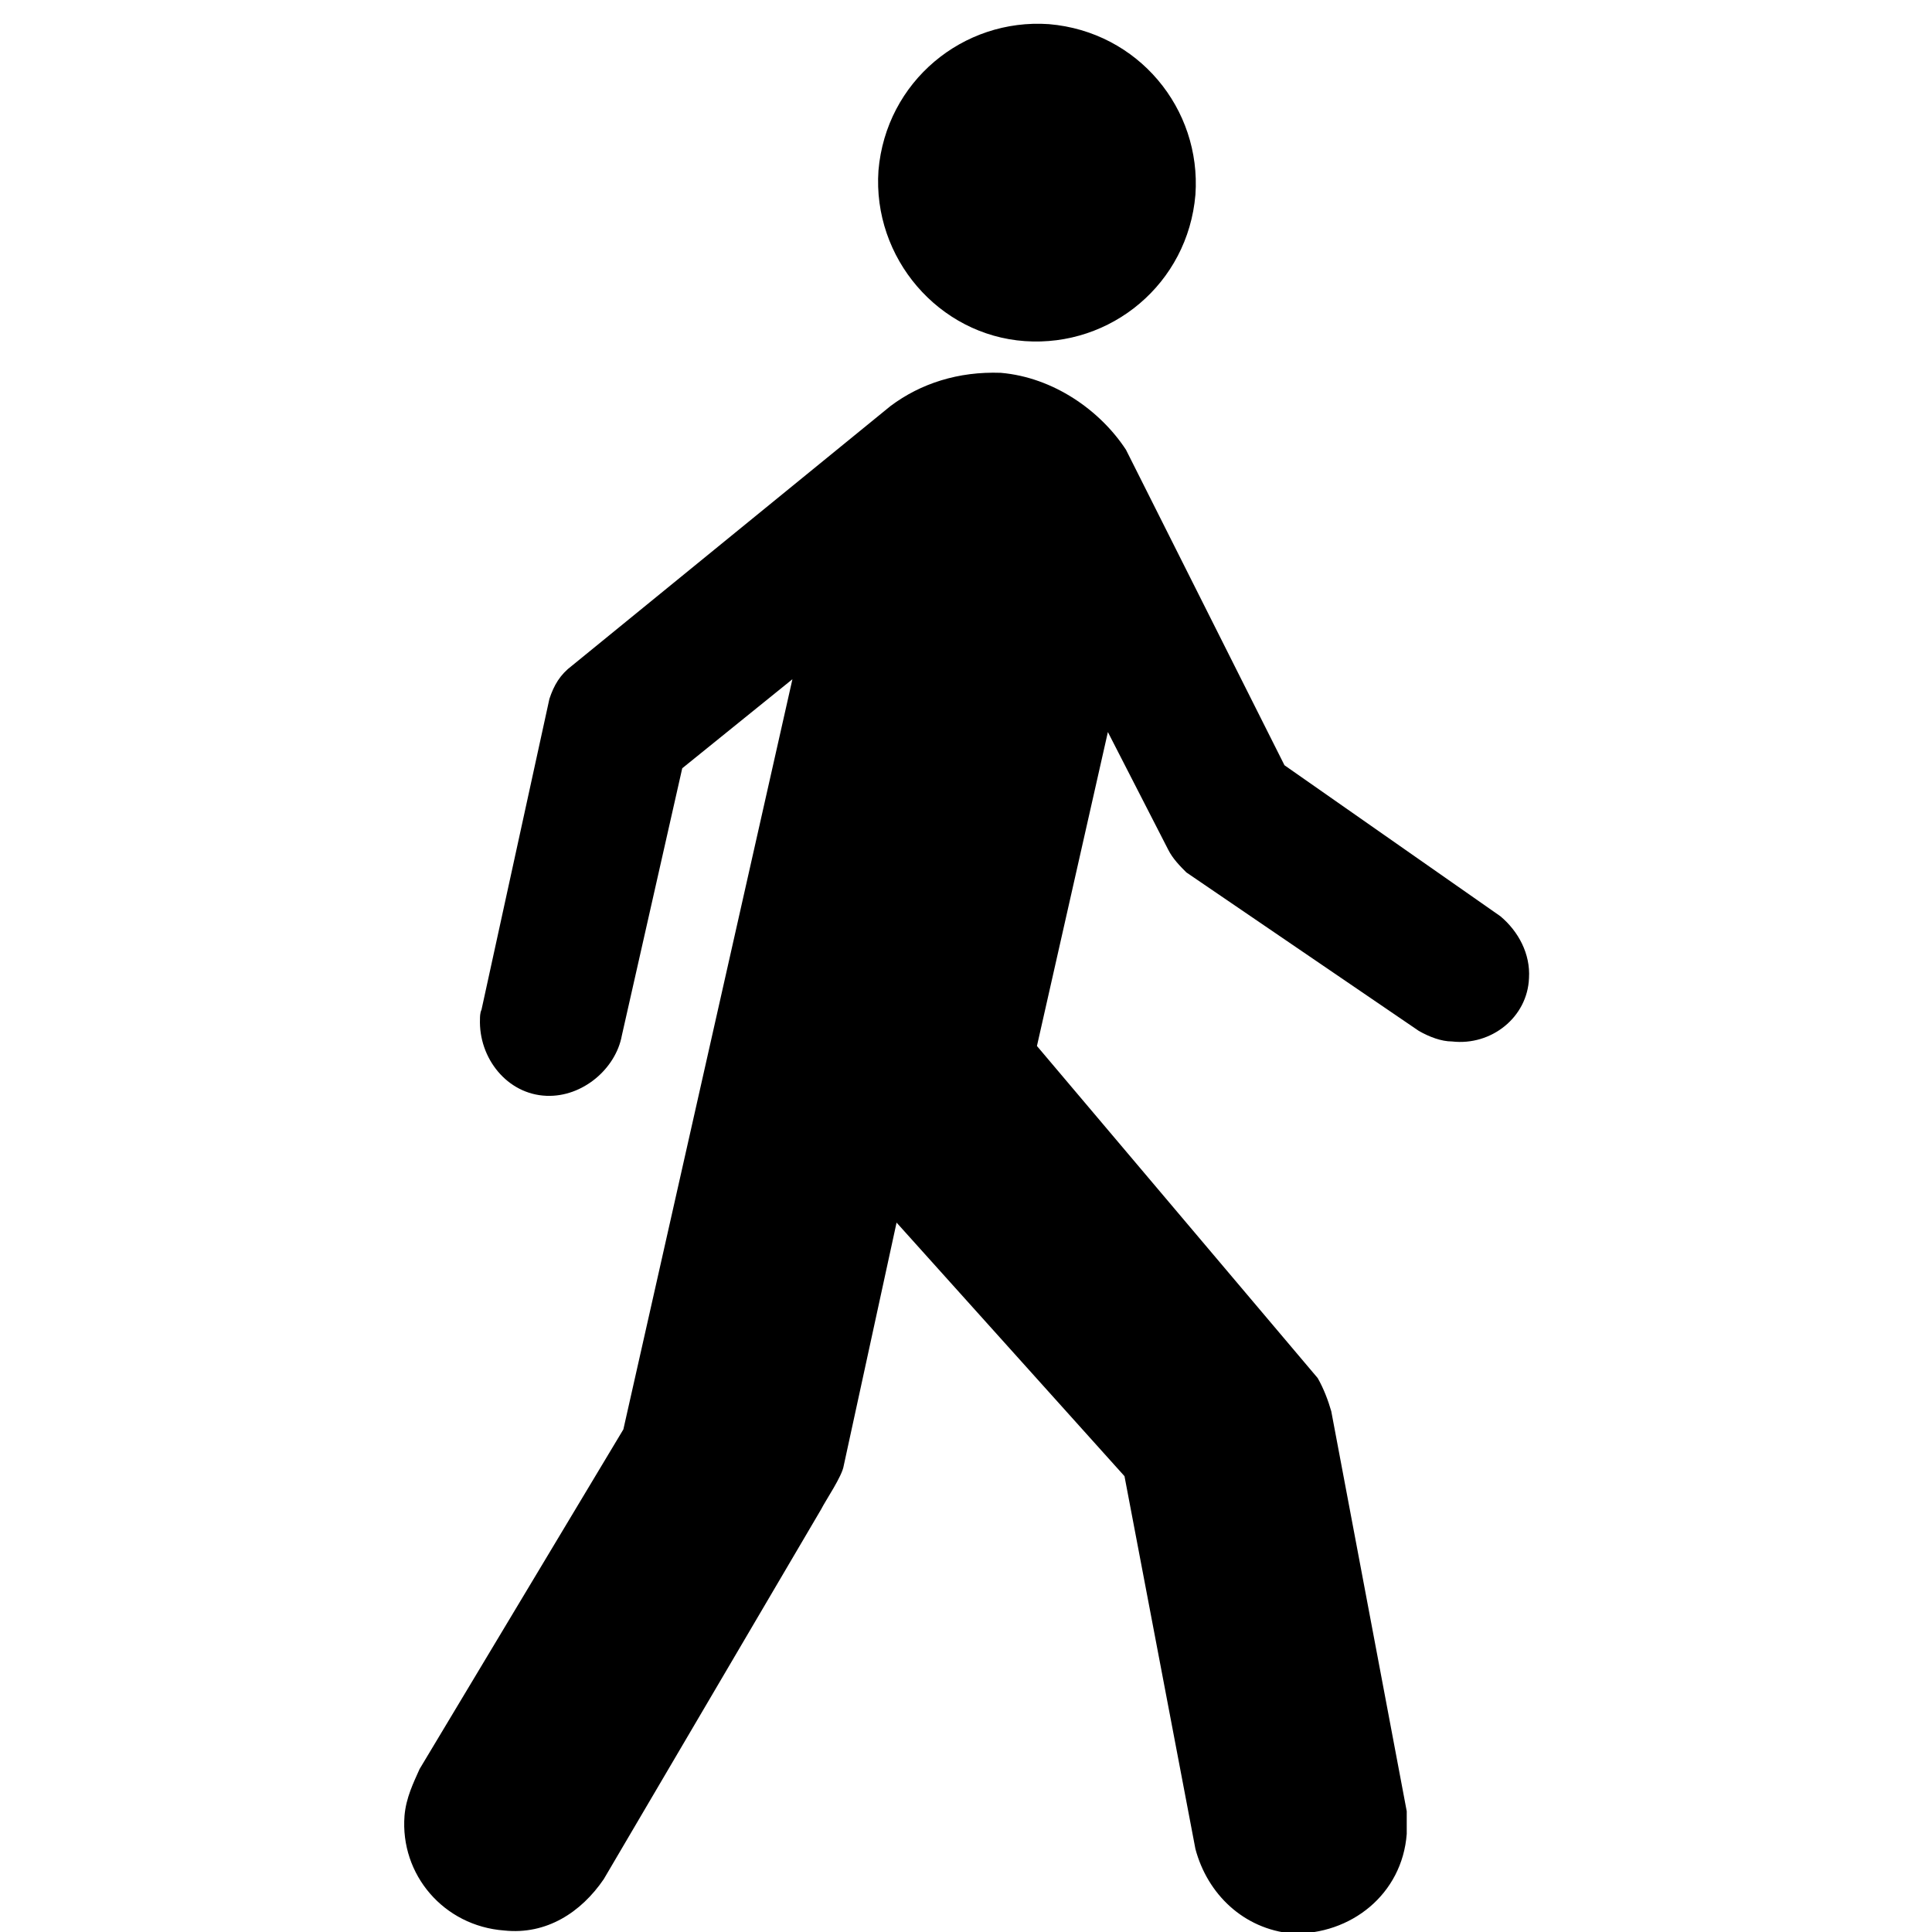 <?xml version="1.0" encoding="utf-8"?>
<!-- Скачано с сайта svg4.ru / Downloaded from svg4.ru -->
<svg fill="#000000" height="800px" width="800px" version="1.1" id="Layer_1" xmlns="http://www.w3.org/2000/svg" xmlns:xlink="http://www.w3.org/1999/xlink" 
	 viewBox="0 0 128 128" xml:space="preserve">
<path d="M67.9,22.6c5.7,0.4,10.8-3.8,11.3-9.7c0.4-5.7-3.8-10.8-9.7-11.3c-5.7-0.4-10.8,3.8-11.3,9.7C57.8,17.1,62.2,22.2,67.9,22.6
	"/>
<path d="M59,26.9c2-1.5,4.5-2.3,7.3-2.2c3.5,0.3,6.6,2.5,8.3,5.1l10.5,20.9l14.3,10c1.2,1,2,2.5,1.9,4.1c-0.1,2.6-2.5,4.5-5.1,4.2
	c-0.7,0-1.5-0.3-2.2-0.7L78.6,57.8c-0.4-0.4-0.9-0.9-1.2-1.5l-4-7.8l-4.7,20.8l18.6,22c0.4,0.7,0.7,1.5,0.9,2.2l5,26.5
	c0,0.6,0,1,0,1.5c-0.3,4-3.7,6.7-7.6,6.6c-3.2-0.3-5.6-2.6-6.4-5.6l-4.7-24.7L59.4,81l-3.5,16.1c-0.1,0.7-1.2,2.3-1.5,2.9L40,124.5
	c-1.5,2.2-3.8,3.7-6.6,3.4c-4-0.3-6.9-3.7-6.6-7.6c0.1-1.2,0.6-2.2,1-3.1l13.5-22.5L52.5,45l-7.3,5.9l-4,17.7c-0.4,2.2-2.6,4.1-5,4
	c-2.6-0.1-4.5-2.5-4.4-5.1c0-0.1,0-0.4,0.1-0.6l4.5-20.6c0.3-0.9,0.7-1.6,1.5-2.2L59,26.9z"/>
</svg>